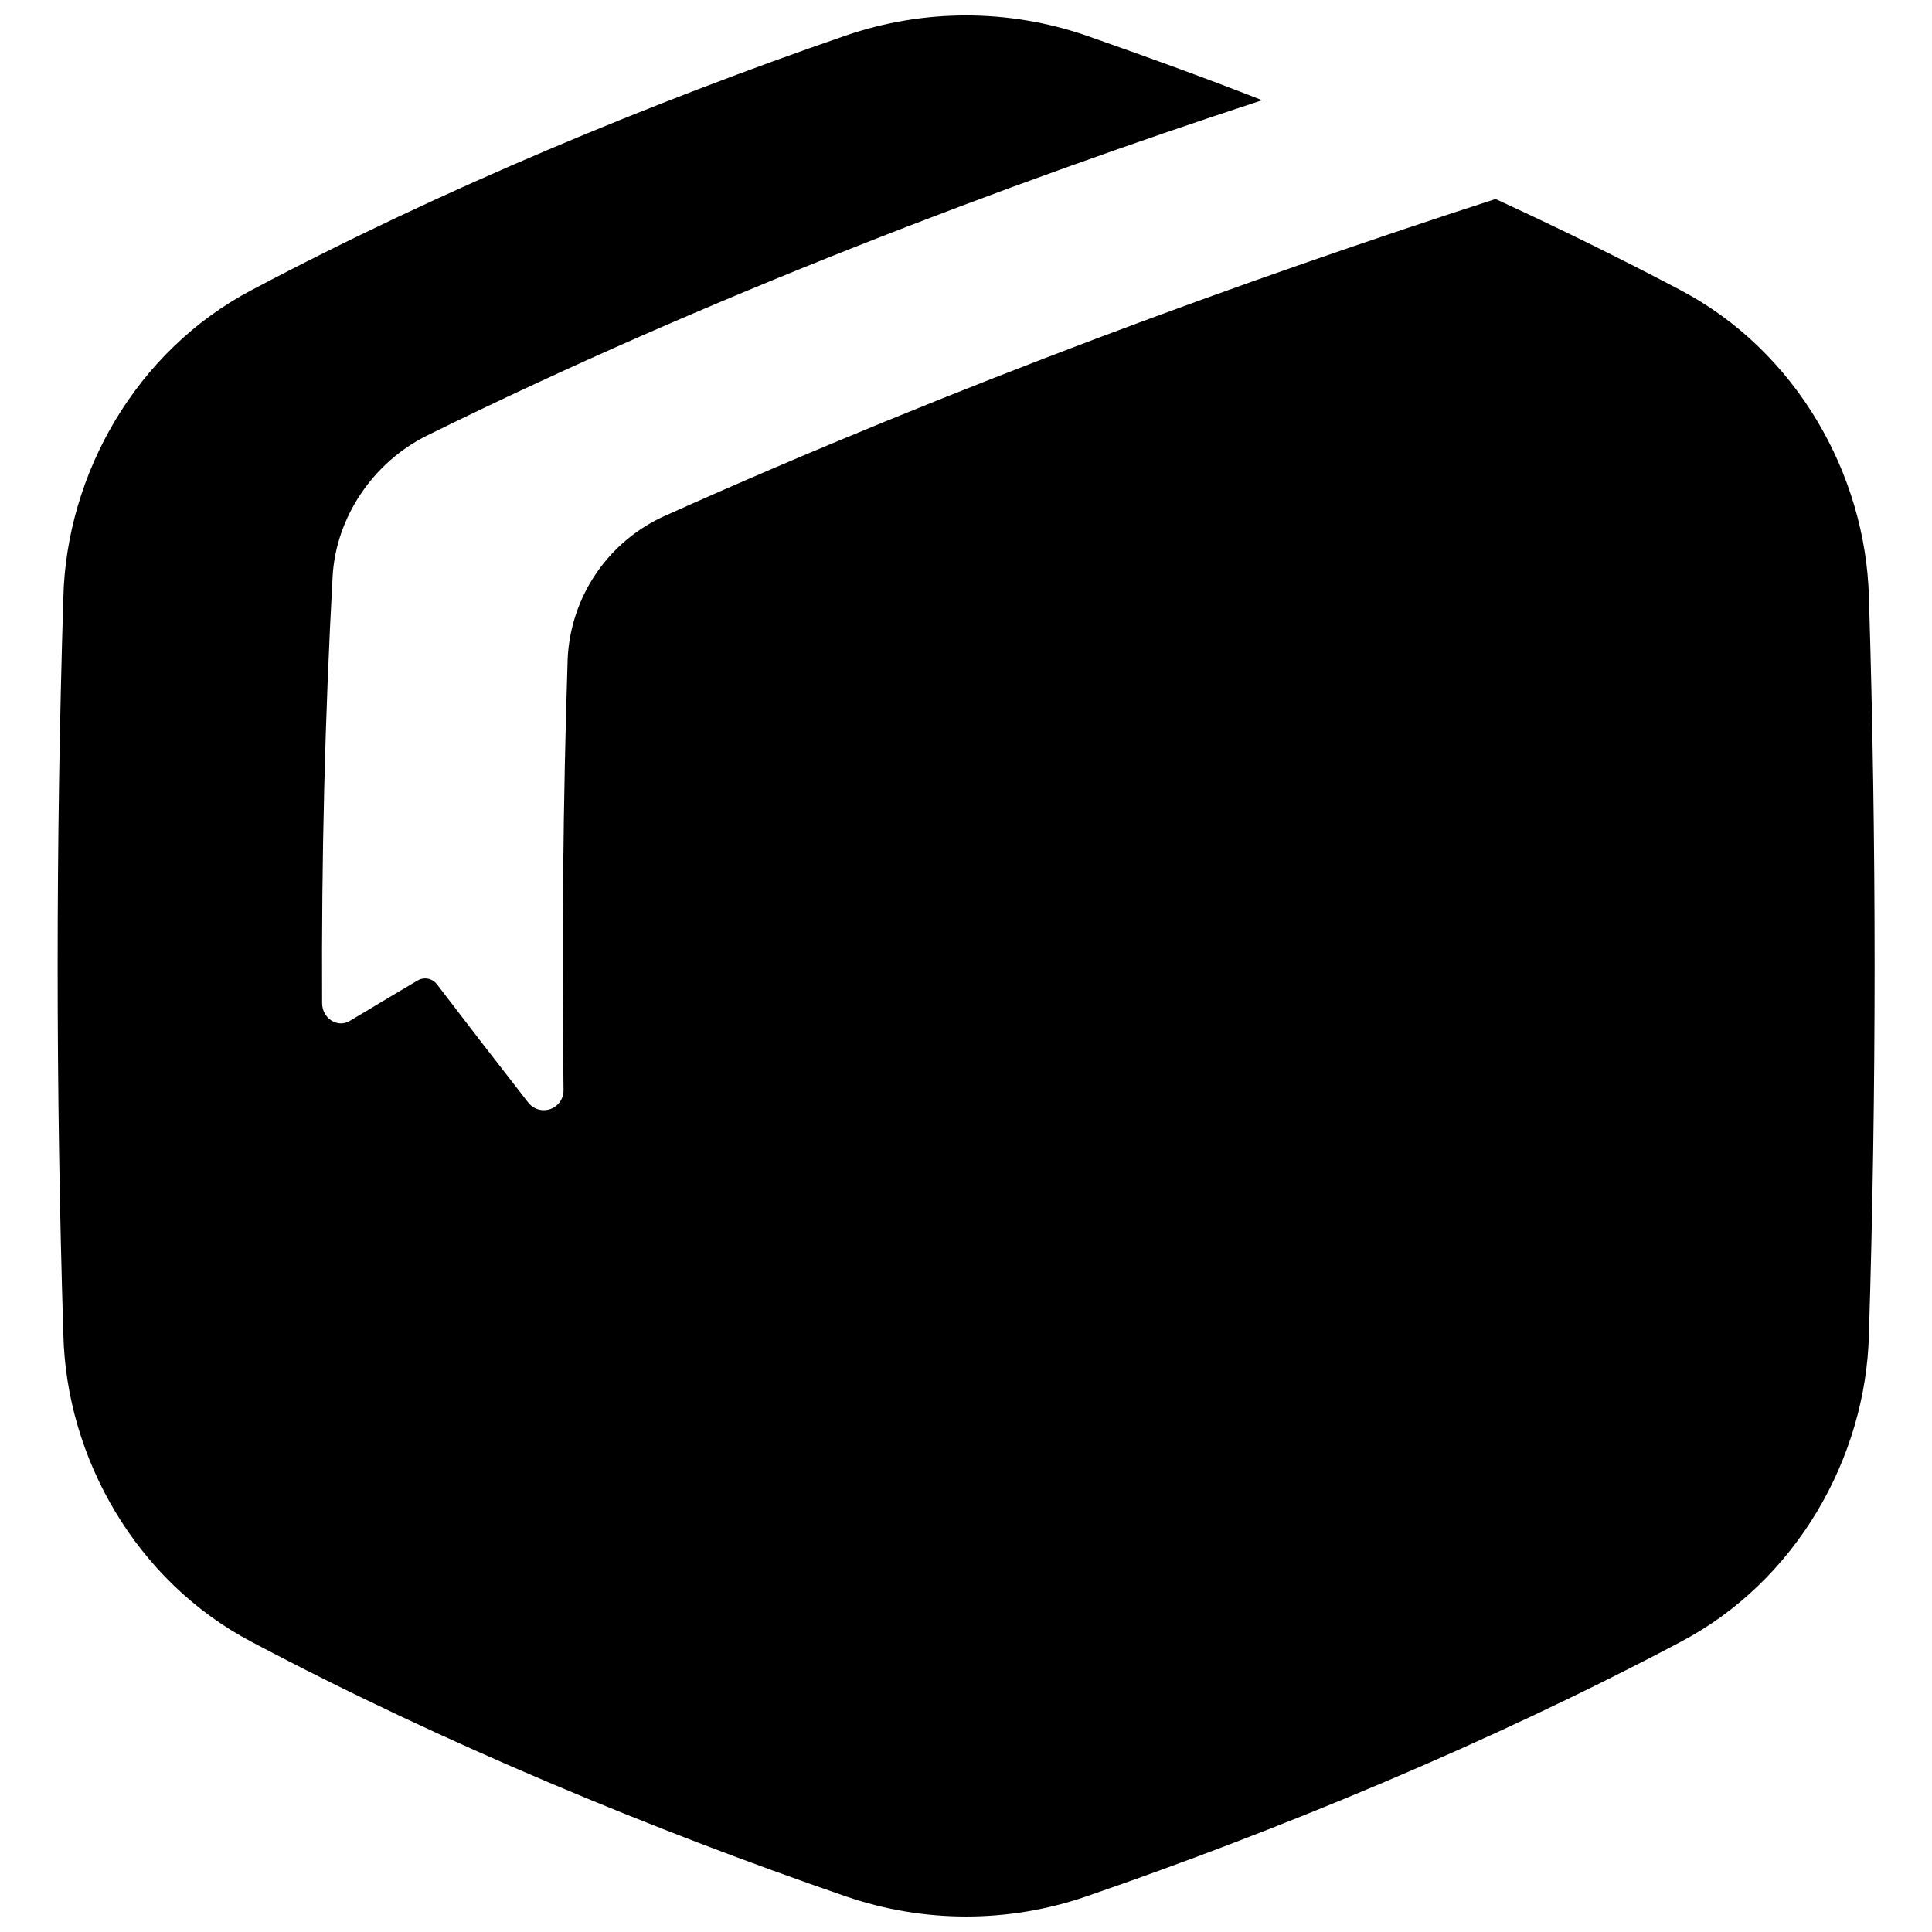 <?xml version="1.0" encoding="UTF-8"?>
<!-- Uploaded to: ICON Repo, www.iconrepo.com, Generator: ICON Repo Mixer Tools -->
<svg width="800px" height="800px" version="1.1" viewBox="144 144 512 512" xmlns="http://www.w3.org/2000/svg">
 <defs>
  <clipPath id="a">
   <path d="m159 148.09h482v503.81h-482z"/>
  </clipPath>
 </defs>
 <g clip-path="url(#a)">
  <path d="m589.2 220.81c-15.852-8.375-32.266-16.434-48.867-24.07-65.555 21.215-142.41 49.152-219.89 83.848-7.449 3.293-13.832 8.602-18.426 15.324-4.594 6.727-7.219 14.602-7.582 22.738-1.211 37.391-1.586 75.984-1.094 114.14h0.004c0.082 2.297-1.348 4.379-3.519 5.129-2.172 0.754-4.582 0-5.938-1.855-8.188-10.496-16.195-20.875-24.031-31.133-1.195-1.664-3.469-2.129-5.223-1.07-6.082 3.602-12.055 7.16-17.918 10.684-3.285 1.969-7.332-0.66-7.352-4.703-0.195-38.012 0.758-76.121 2.785-113.06 0.855-15.578 10.629-30.25 25.094-37.391 74.301-36.664 153.58-66.648 221.23-88.836-15.742-6.16-31.398-11.809-46.68-17.16-20.605-7.074-42.984-7.074-63.586 0-50.992 17.582-106.68 40.551-157.4 67.414-30.828 16.168-49.199 48.887-50.016 81.477-2.019 65.141-2.019 130.28 0 195.42 0.789 32.59 19.188 65.309 50.016 81.477 50.727 26.863 106.41 49.828 157.44 67.414v-0.004c20.605 7.078 42.98 7.078 63.586 0 50.992-17.574 106.68-40.551 157.44-67.414 30.809-16.168 49.199-48.887 50.008-81.477 2.016-65.141 2.016-130.28 0-195.42-0.848-32.59-19.258-65.305-50.078-81.473z"/>
 </g>
</svg>